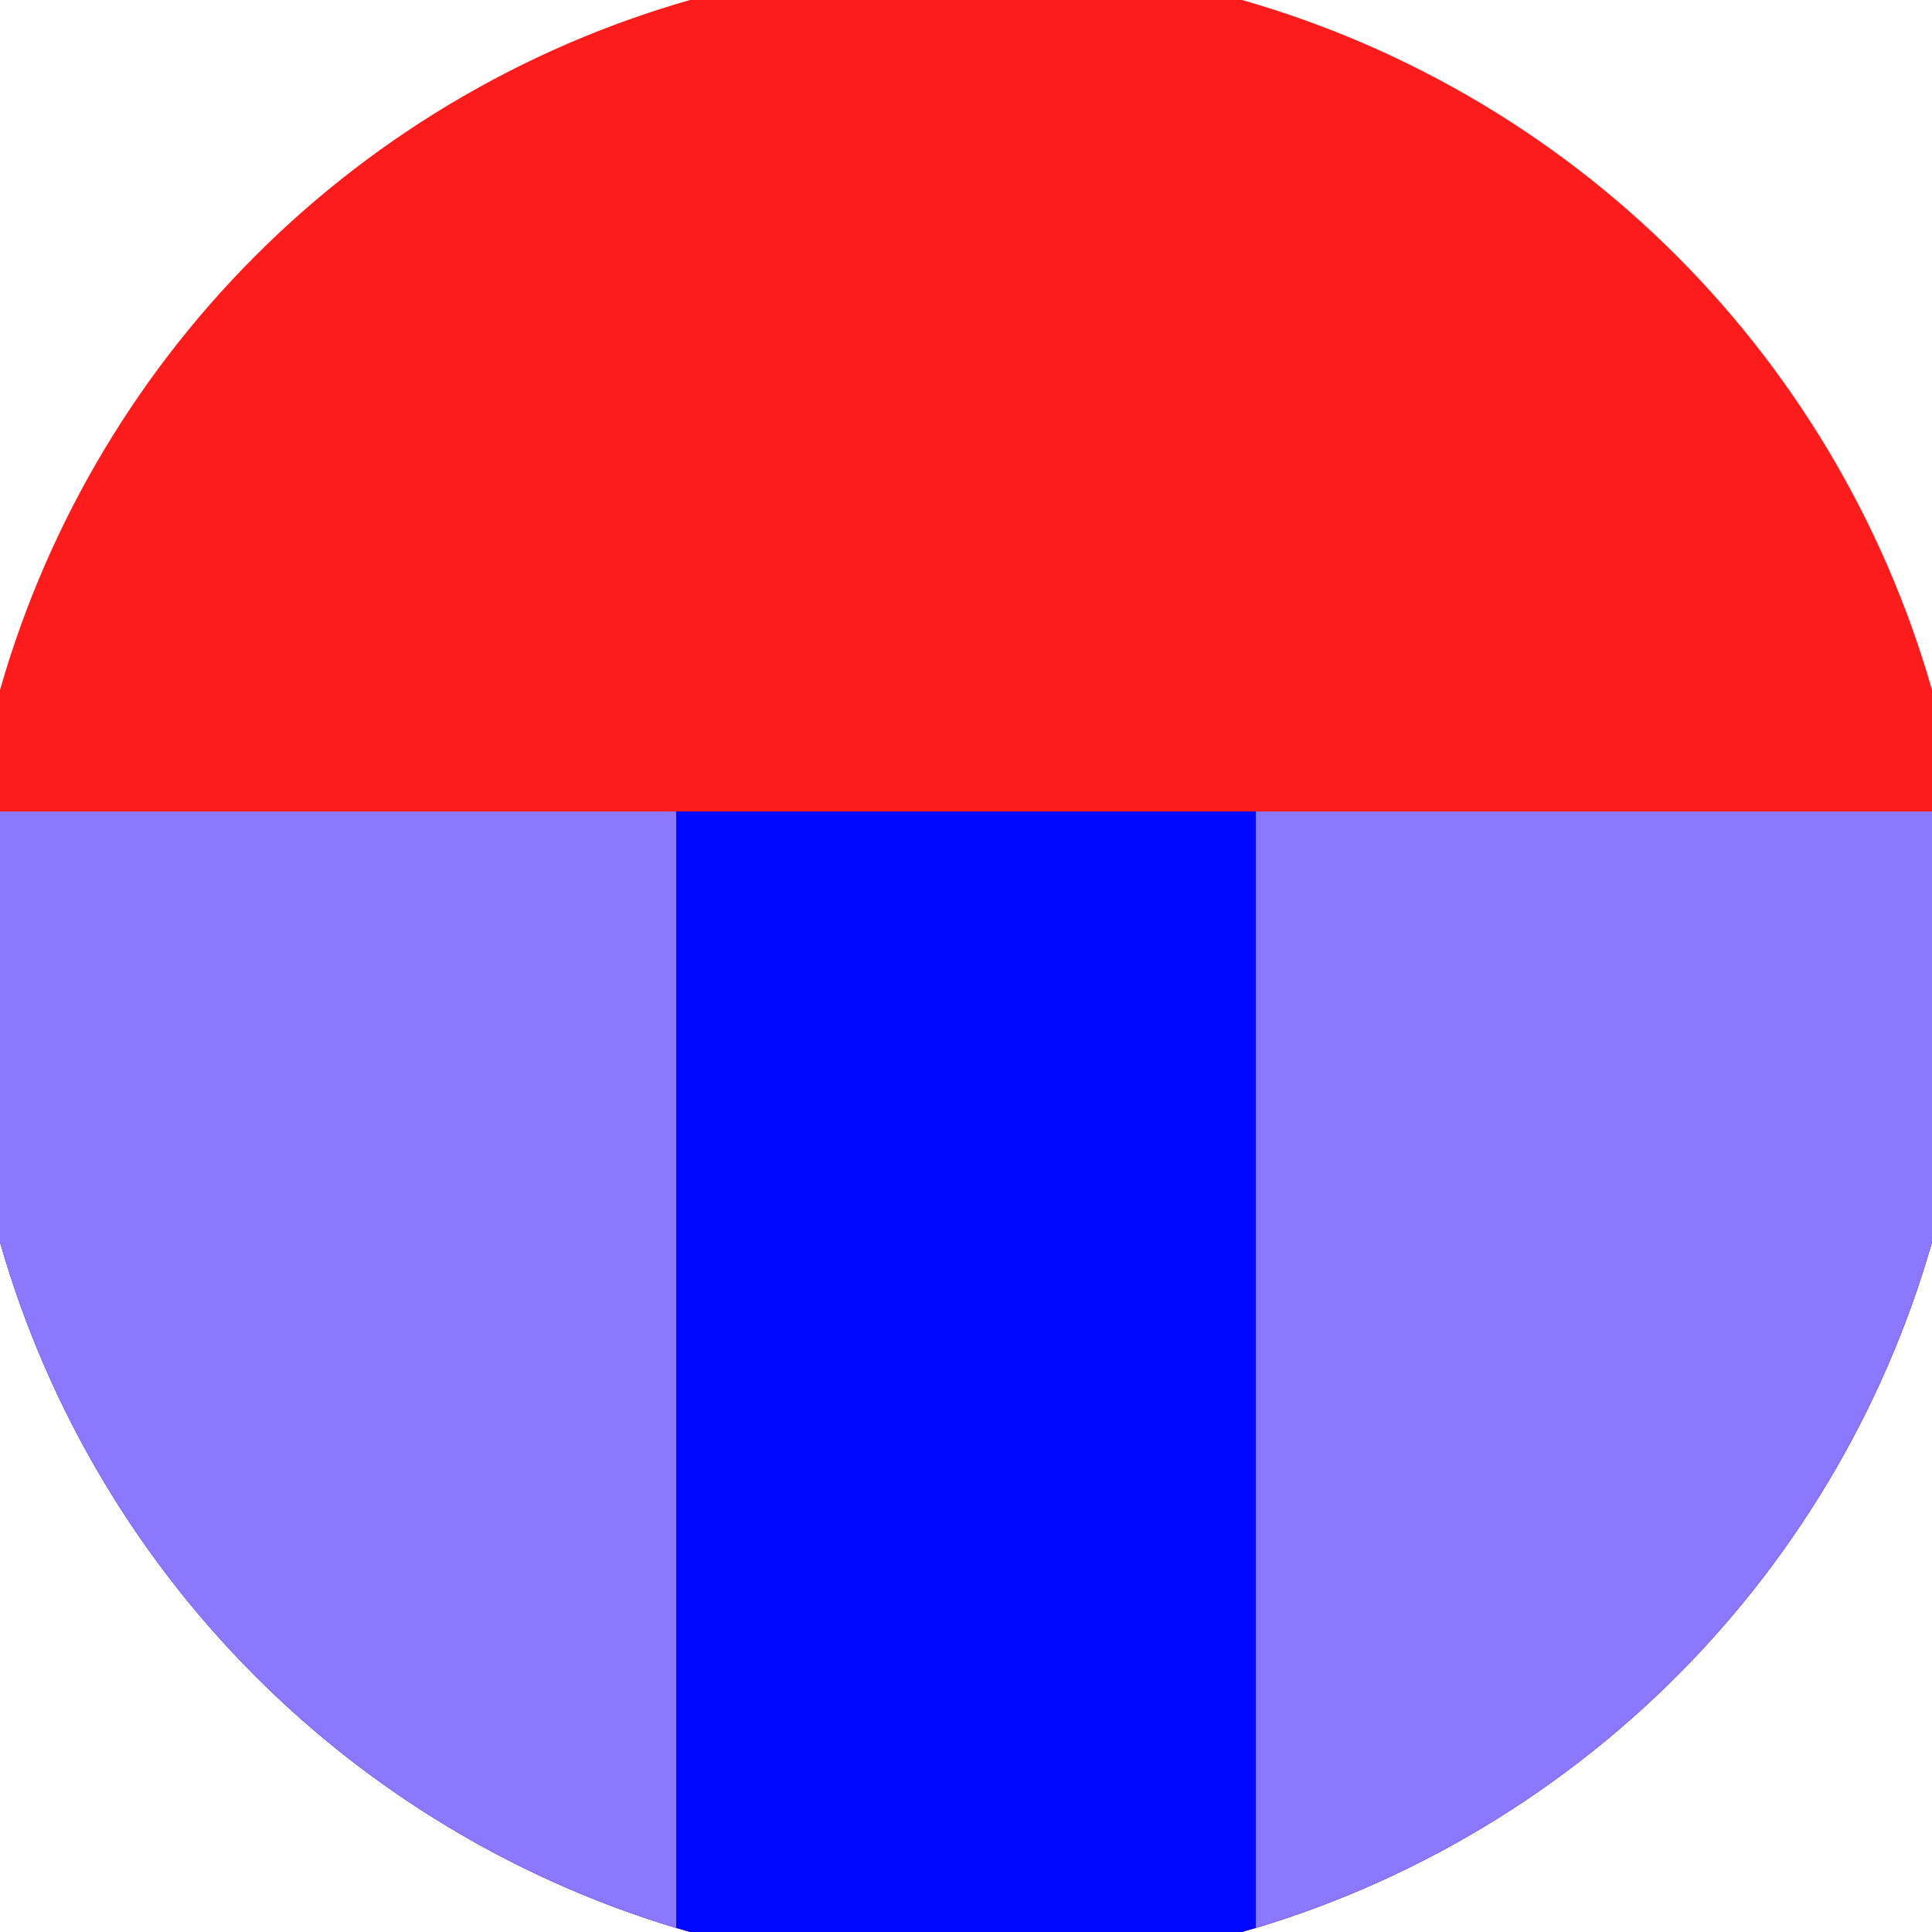 <svg xmlns="http://www.w3.org/2000/svg" width="128" height="128" viewBox="0 0 100 100" shape-rendering="geometricPrecision">
                            <defs>
                                <clipPath id="clip">
                                    <circle cx="50" cy="50" r="52" />
                                    <!--<rect x="0" y="0" width="100" height="100"/>-->
                                </clipPath>
                            </defs>
                            <g transform="rotate(0 50 50)">
                            <rect x="0" y="0" width="100" height="100" fill="#fd1c1c" clip-path="url(#clip)"/><path d="M 0 42 H 100 V 100 H 0 Z" fill="#0008ff" clip-path="url(#clip)"/><path d="M 0 42 H 35 V 100 H 0 Z
                          M 100 42 H 65 V 100 H 100 Z" fill="#8c78ff" clip-path="url(#clip)"/></g></svg>